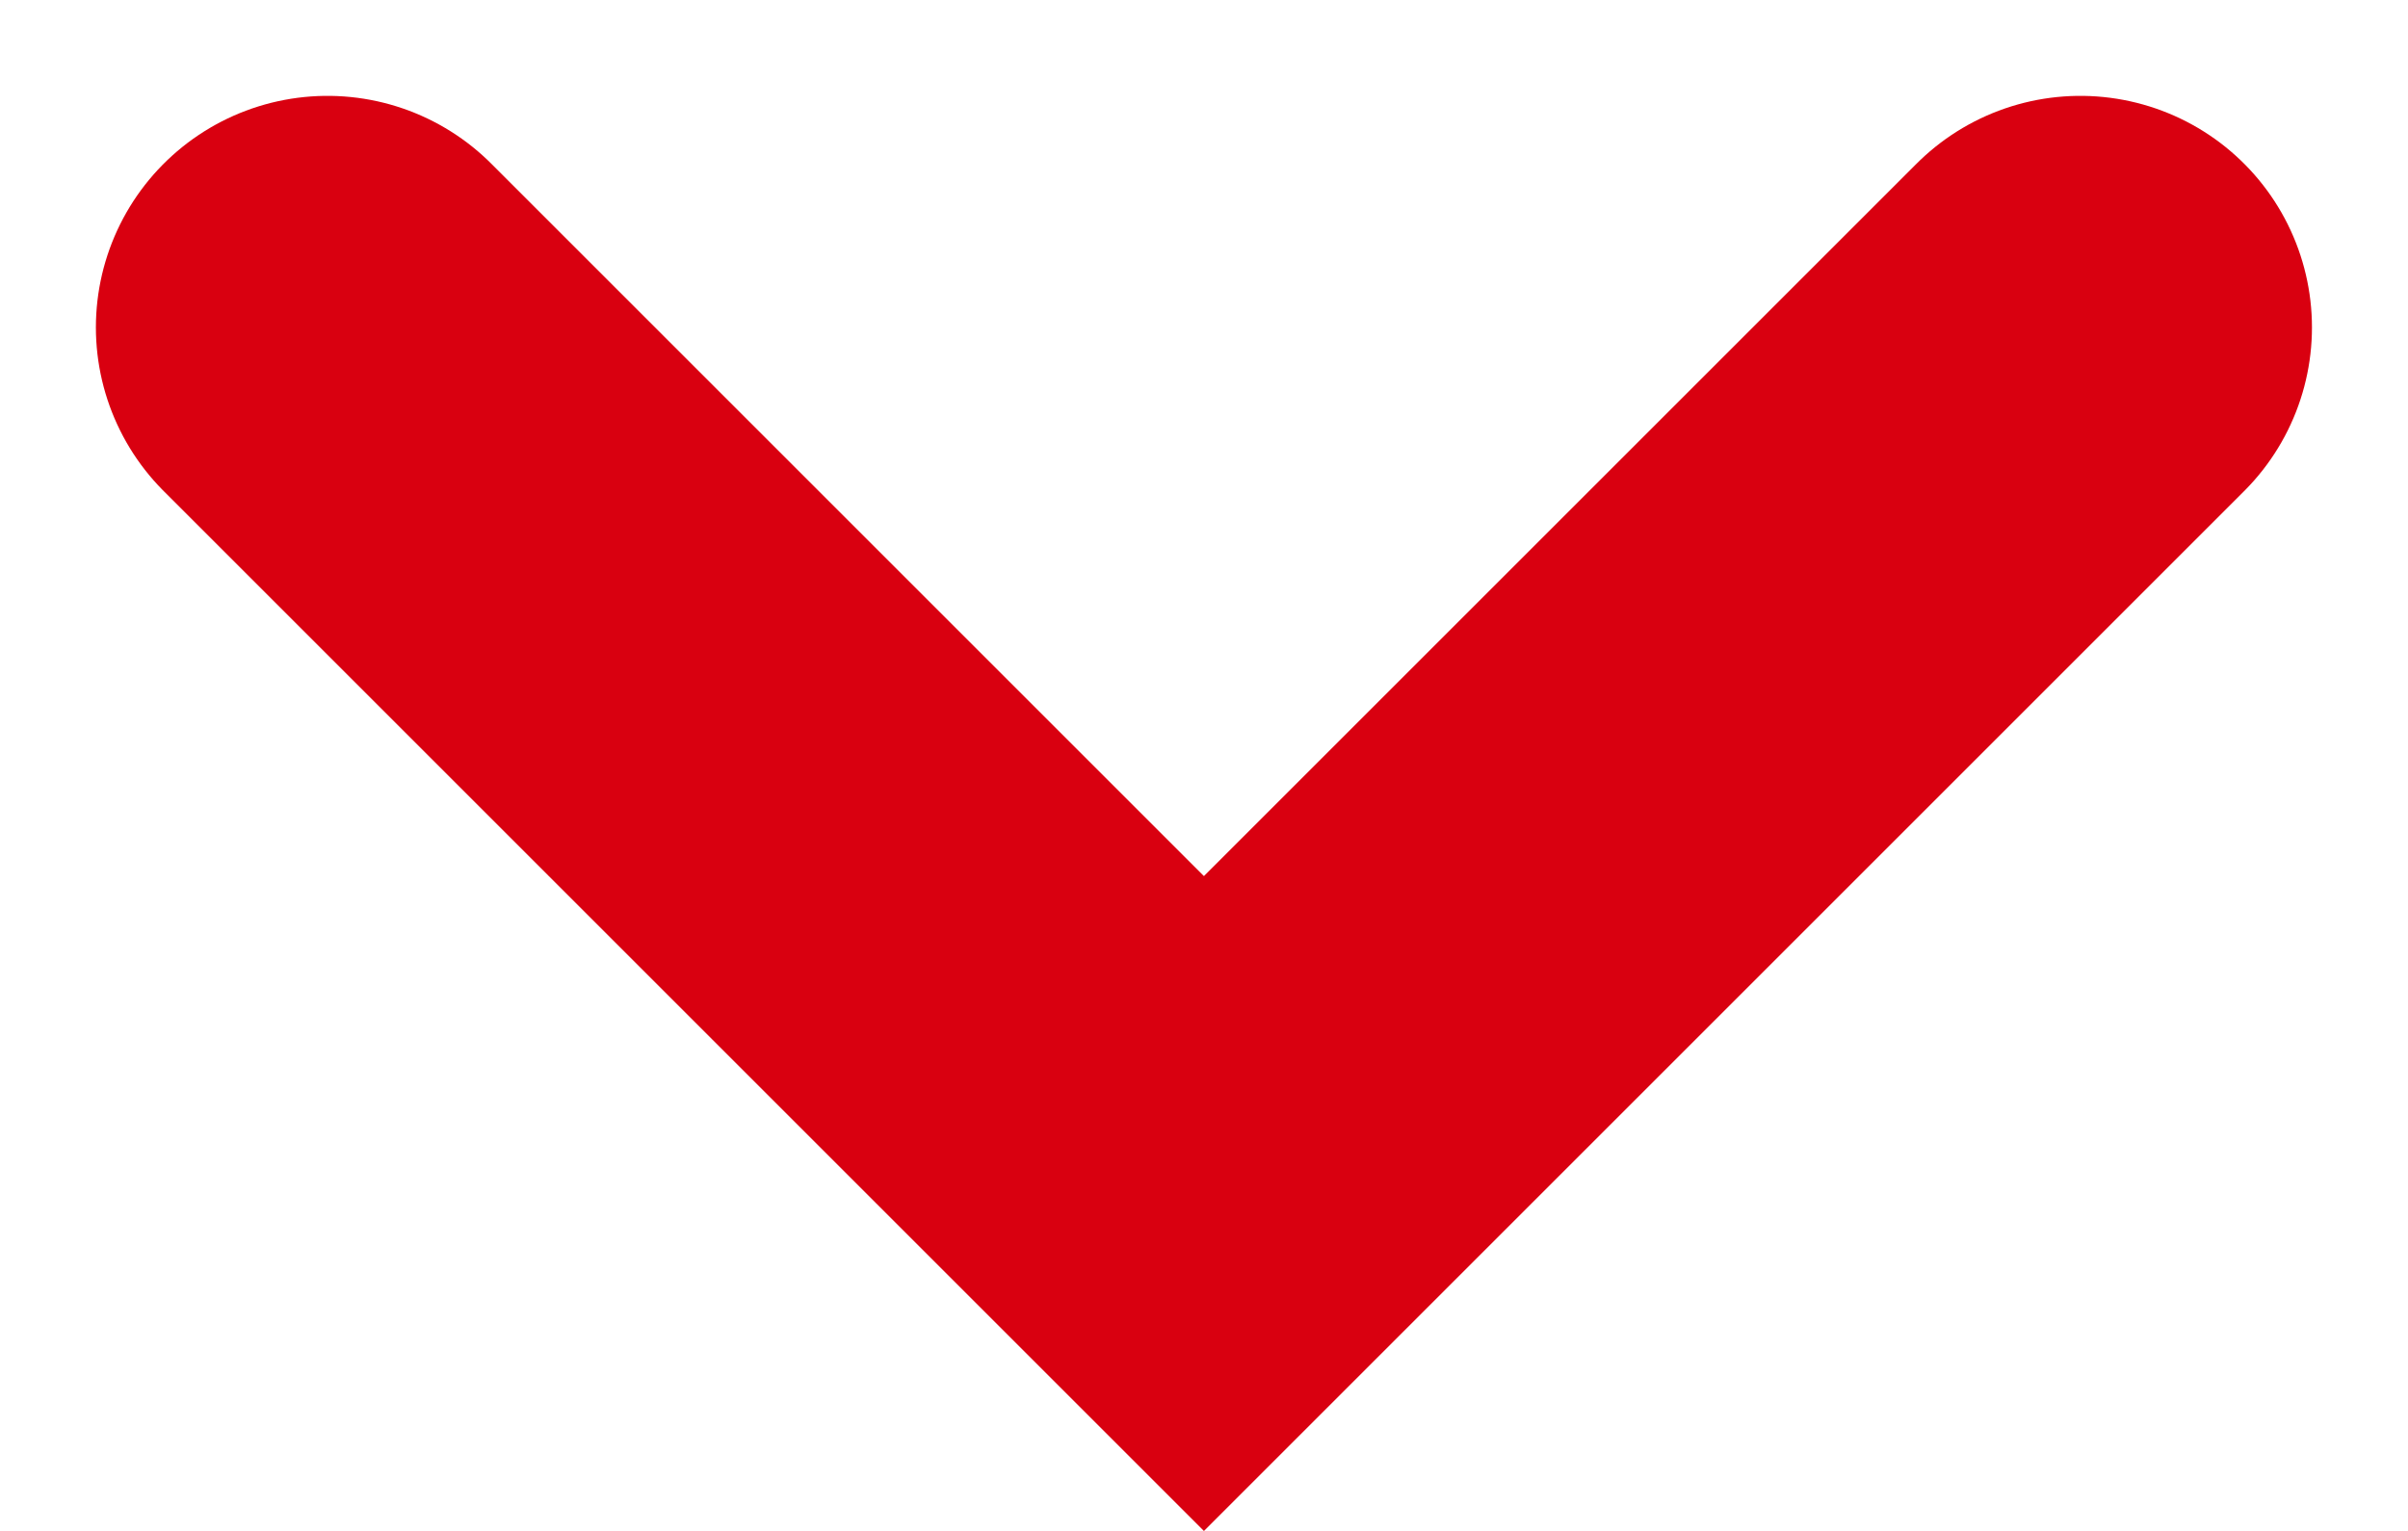<svg xmlns="http://www.w3.org/2000/svg" width="15.595" height="9.918" viewBox="0 0 15.595 9.918">
  <path id="Path_205" data-name="Path 205" d="M149.319-7856l5.676,5.676,5.676-5.676" transform="translate(-147.198 7858.121)" fill="none" stroke="#d90010" stroke-linecap="round" stroke-width="3"/>
</svg>
